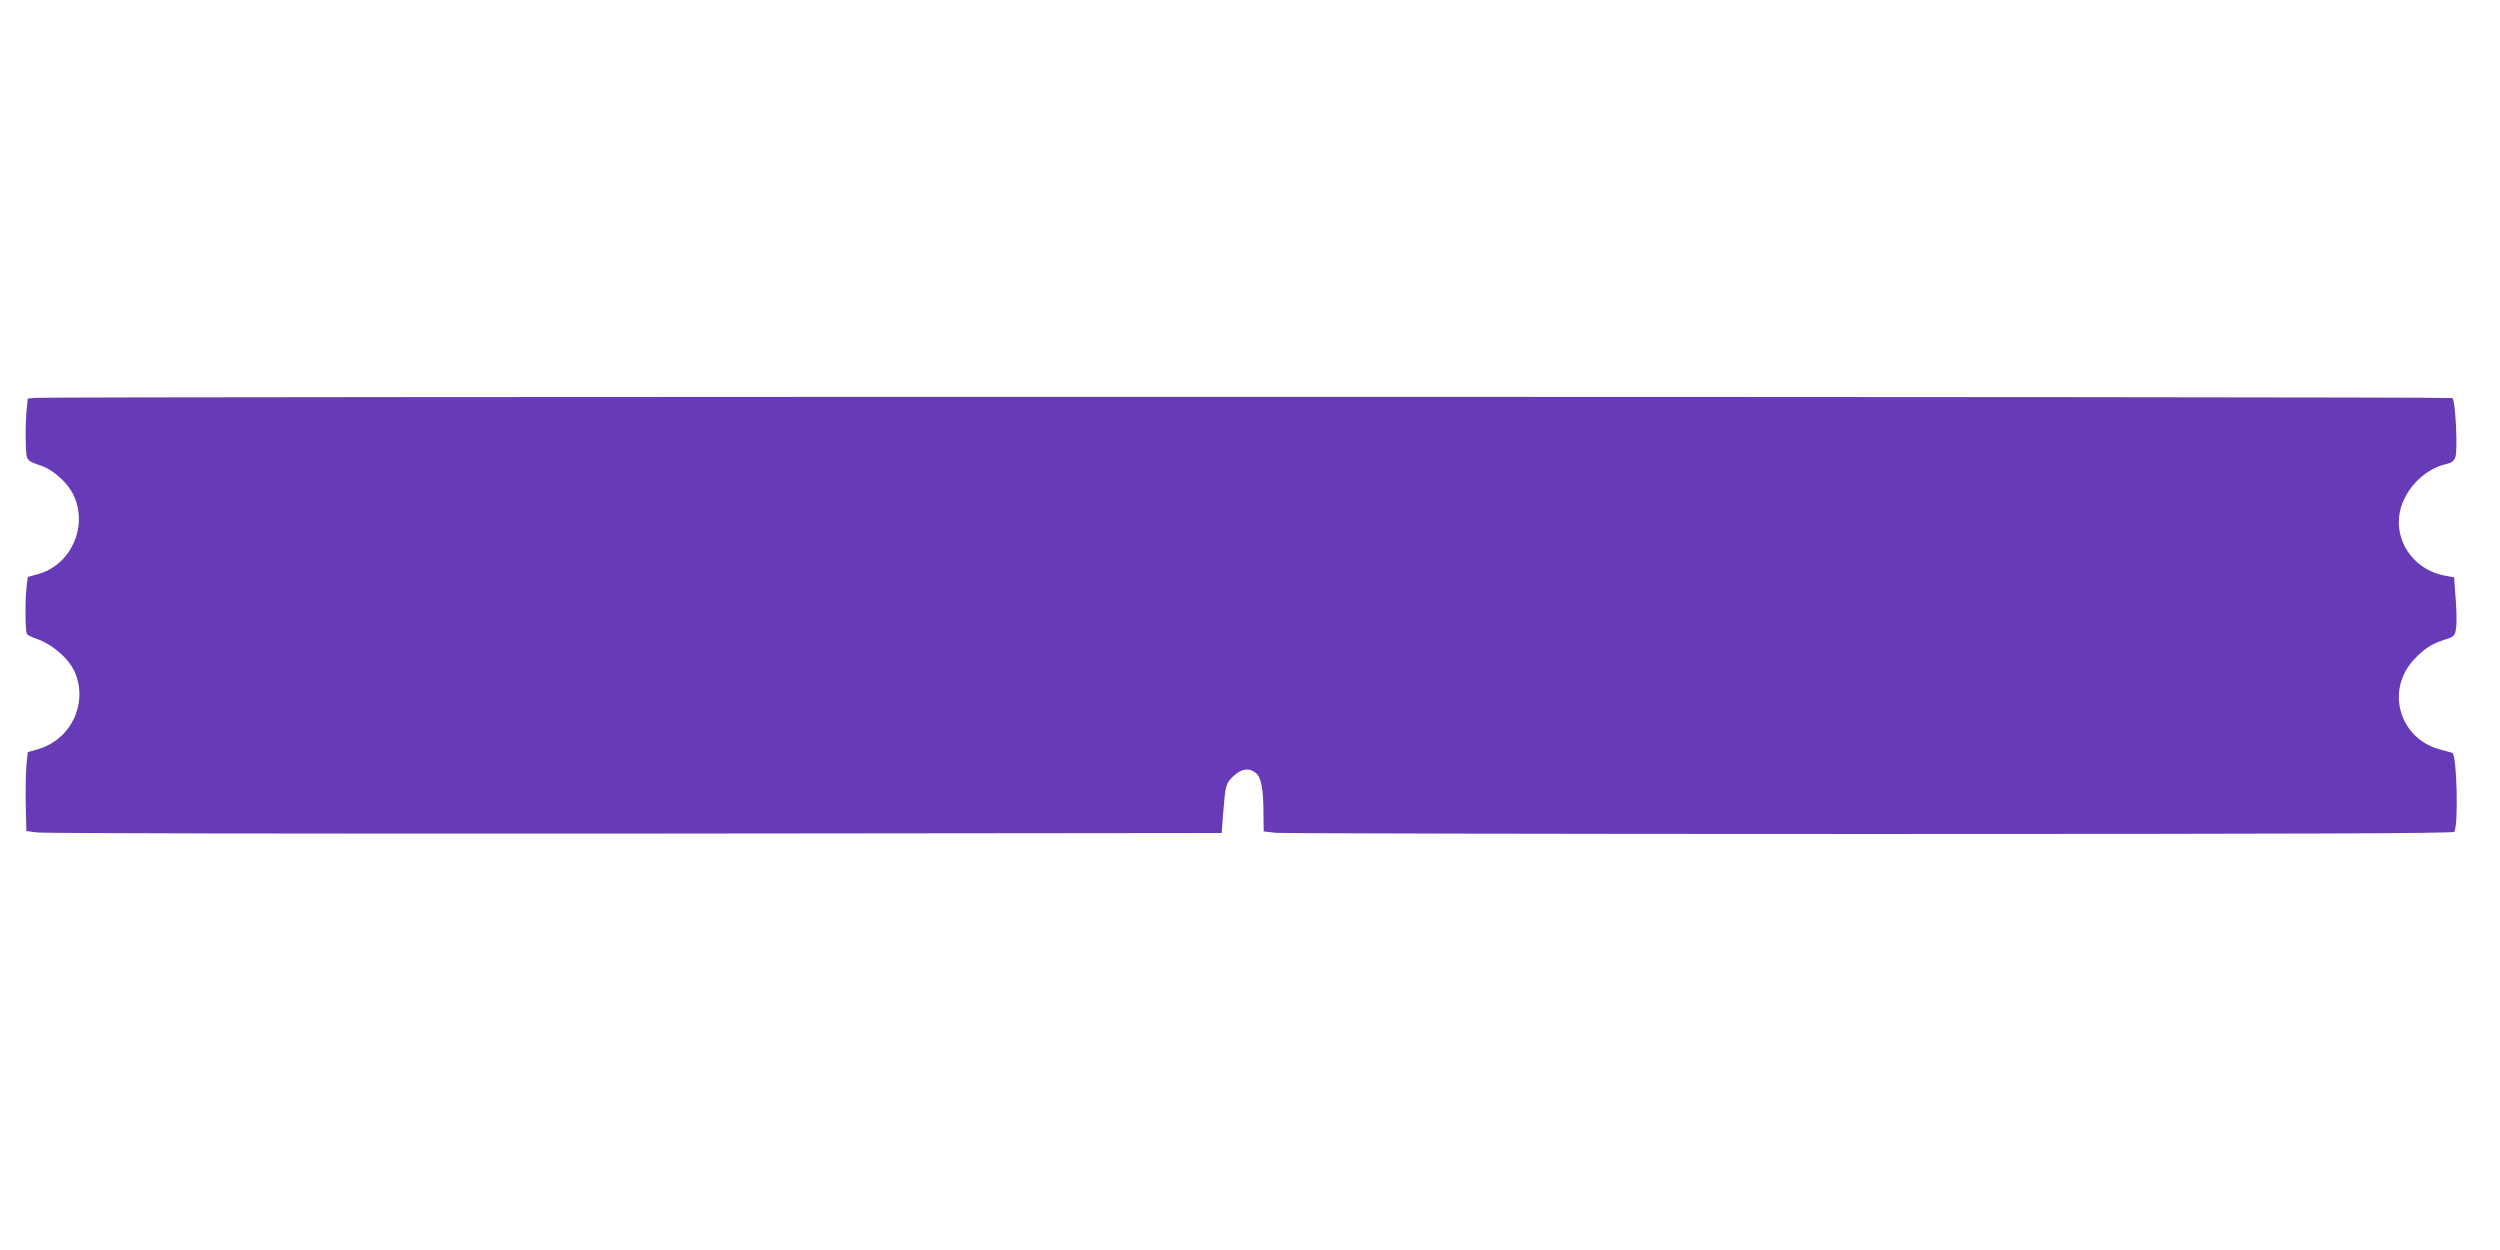 <?xml version="1.0" standalone="no"?>
<!DOCTYPE svg PUBLIC "-//W3C//DTD SVG 20010904//EN"
 "http://www.w3.org/TR/2001/REC-SVG-20010904/DTD/svg10.dtd">
<svg version="1.0" xmlns="http://www.w3.org/2000/svg"
 width="1280pt" height="640pt" viewBox="0 0 1280 640"
 preserveAspectRatio="xMidYMid meet">
<g transform="translate(0,640) scale(0.1,-0.1)"
fill="#673ab7" stroke="none">
<path d="M178 4363 l-36 -4 -7 -72 c-3 -40 -5 -110 -3 -156 3 -92 0 -88 80
-116 66 -23 140 -92 168 -157 69 -158 -17 -347 -180 -396 l-58 -16 -6 -51 c-8
-70 -7 -228 2 -241 4 -6 25 -17 47 -24 82 -27 169 -103 199 -173 67 -161 -21
-344 -190 -393 l-52 -15 -7 -72 c-3 -40 -5 -130 -3 -202 l3 -130 53 -7 c29 -5
1406 -7 3060 -6 l3007 3 8 105 c11 141 13 149 53 187 40 38 80 43 114 15 27
-22 39 -81 39 -208 l1 -91 61 -7 c34 -3 1404 -6 3045 -6 2216 0 2985 3 2990
11 22 36 13 397 -10 404 -6 2 -37 11 -68 19 -202 57 -273 298 -133 454 54 59
91 84 162 107 50 16 52 19 58 58 4 23 3 91 -2 152 l-8 109 -44 8 c-147 25
-251 155 -238 298 11 126 120 248 245 275 23 5 36 15 43 33 14 35 1 294 -15
304 -11 8 -12308 8 -12378 1z"/>
</g>
</svg>

